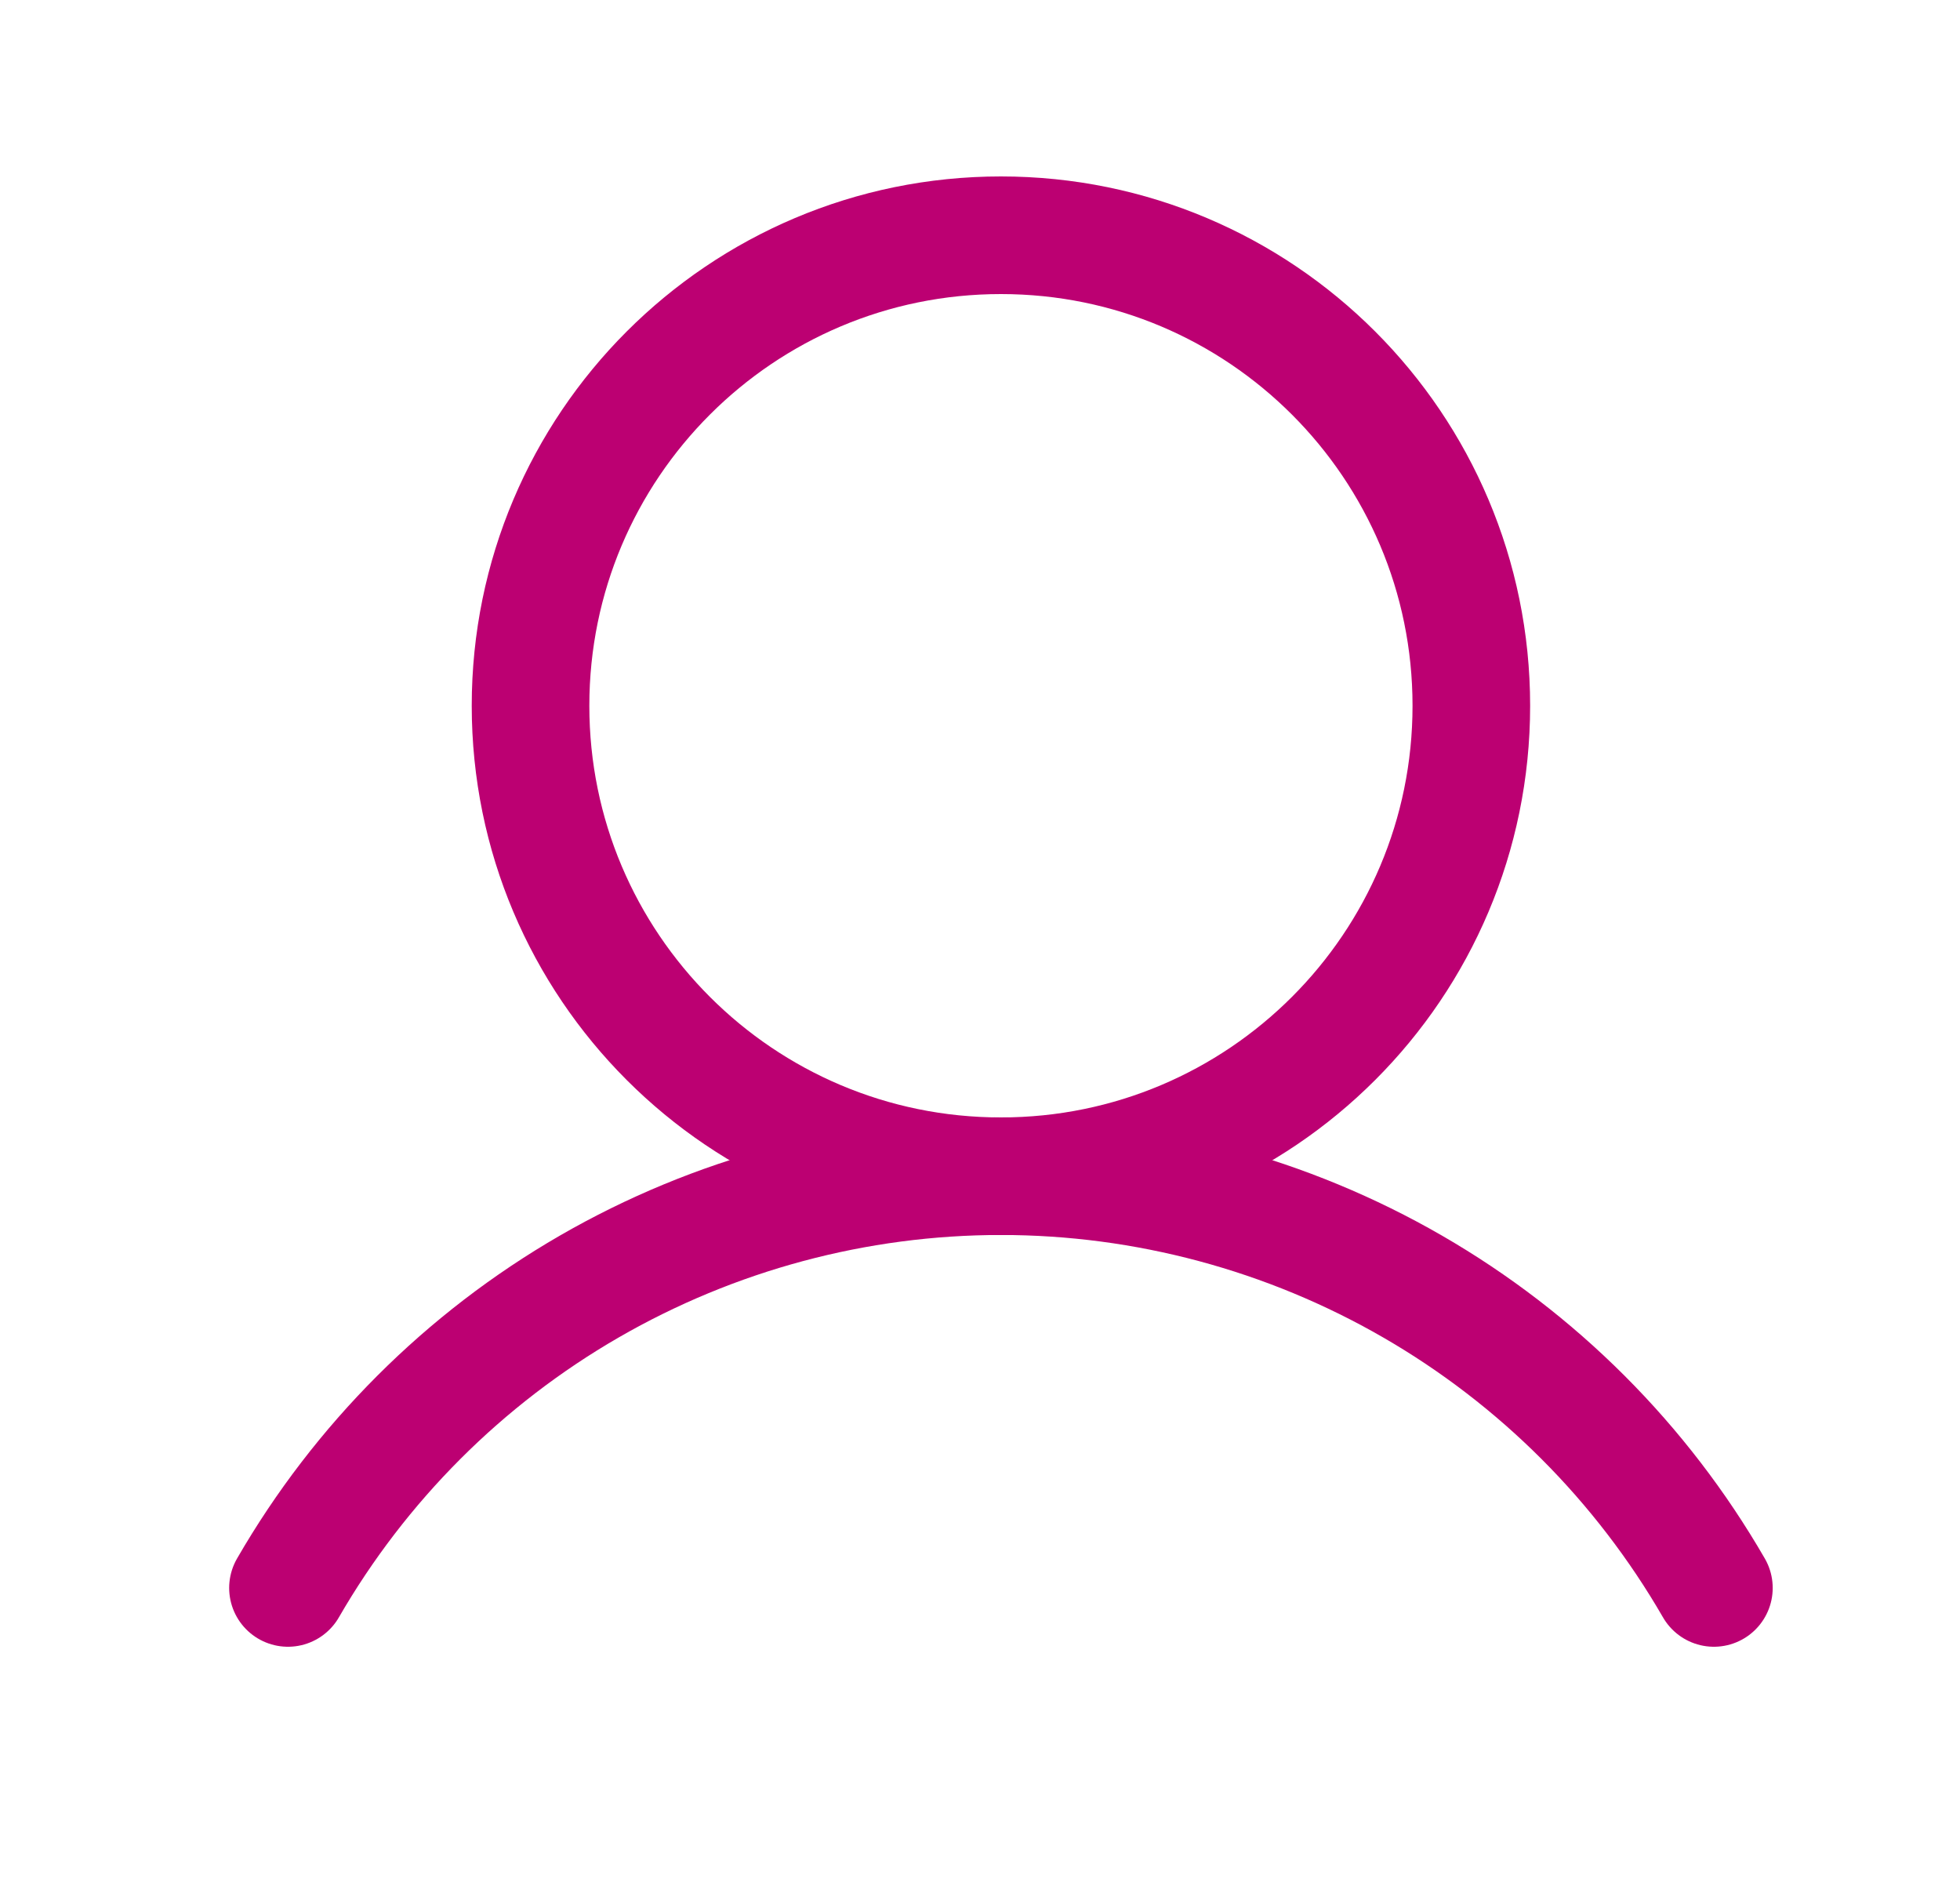 <svg width="25" height="24" viewBox="0 0 25 24" fill="none" xmlns="http://www.w3.org/2000/svg">
<g id="Icons/24x24">
<path id="Vector" d="M12.767 15C16.081 15 18.767 12.314 18.767 9C18.767 5.686 16.081 3 12.767 3C9.453 3 6.767 5.686 6.767 9C6.767 12.314 9.453 15 12.767 15Z" stroke="#BC0072" stroke-width="1.5" stroke-linecap="round" stroke-linejoin="round"/>
<path id="Vector_2" d="M3.673 20.25C4.595 18.654 5.92 17.328 7.517 16.406C9.113 15.485 10.924 14.999 12.767 14.999C14.61 14.999 16.421 15.485 18.017 16.406C19.614 17.328 20.939 18.654 21.861 20.25" stroke="#BC0072" stroke-width="1.5" stroke-linecap="round" stroke-linejoin="round"/>
</g>
</svg>
